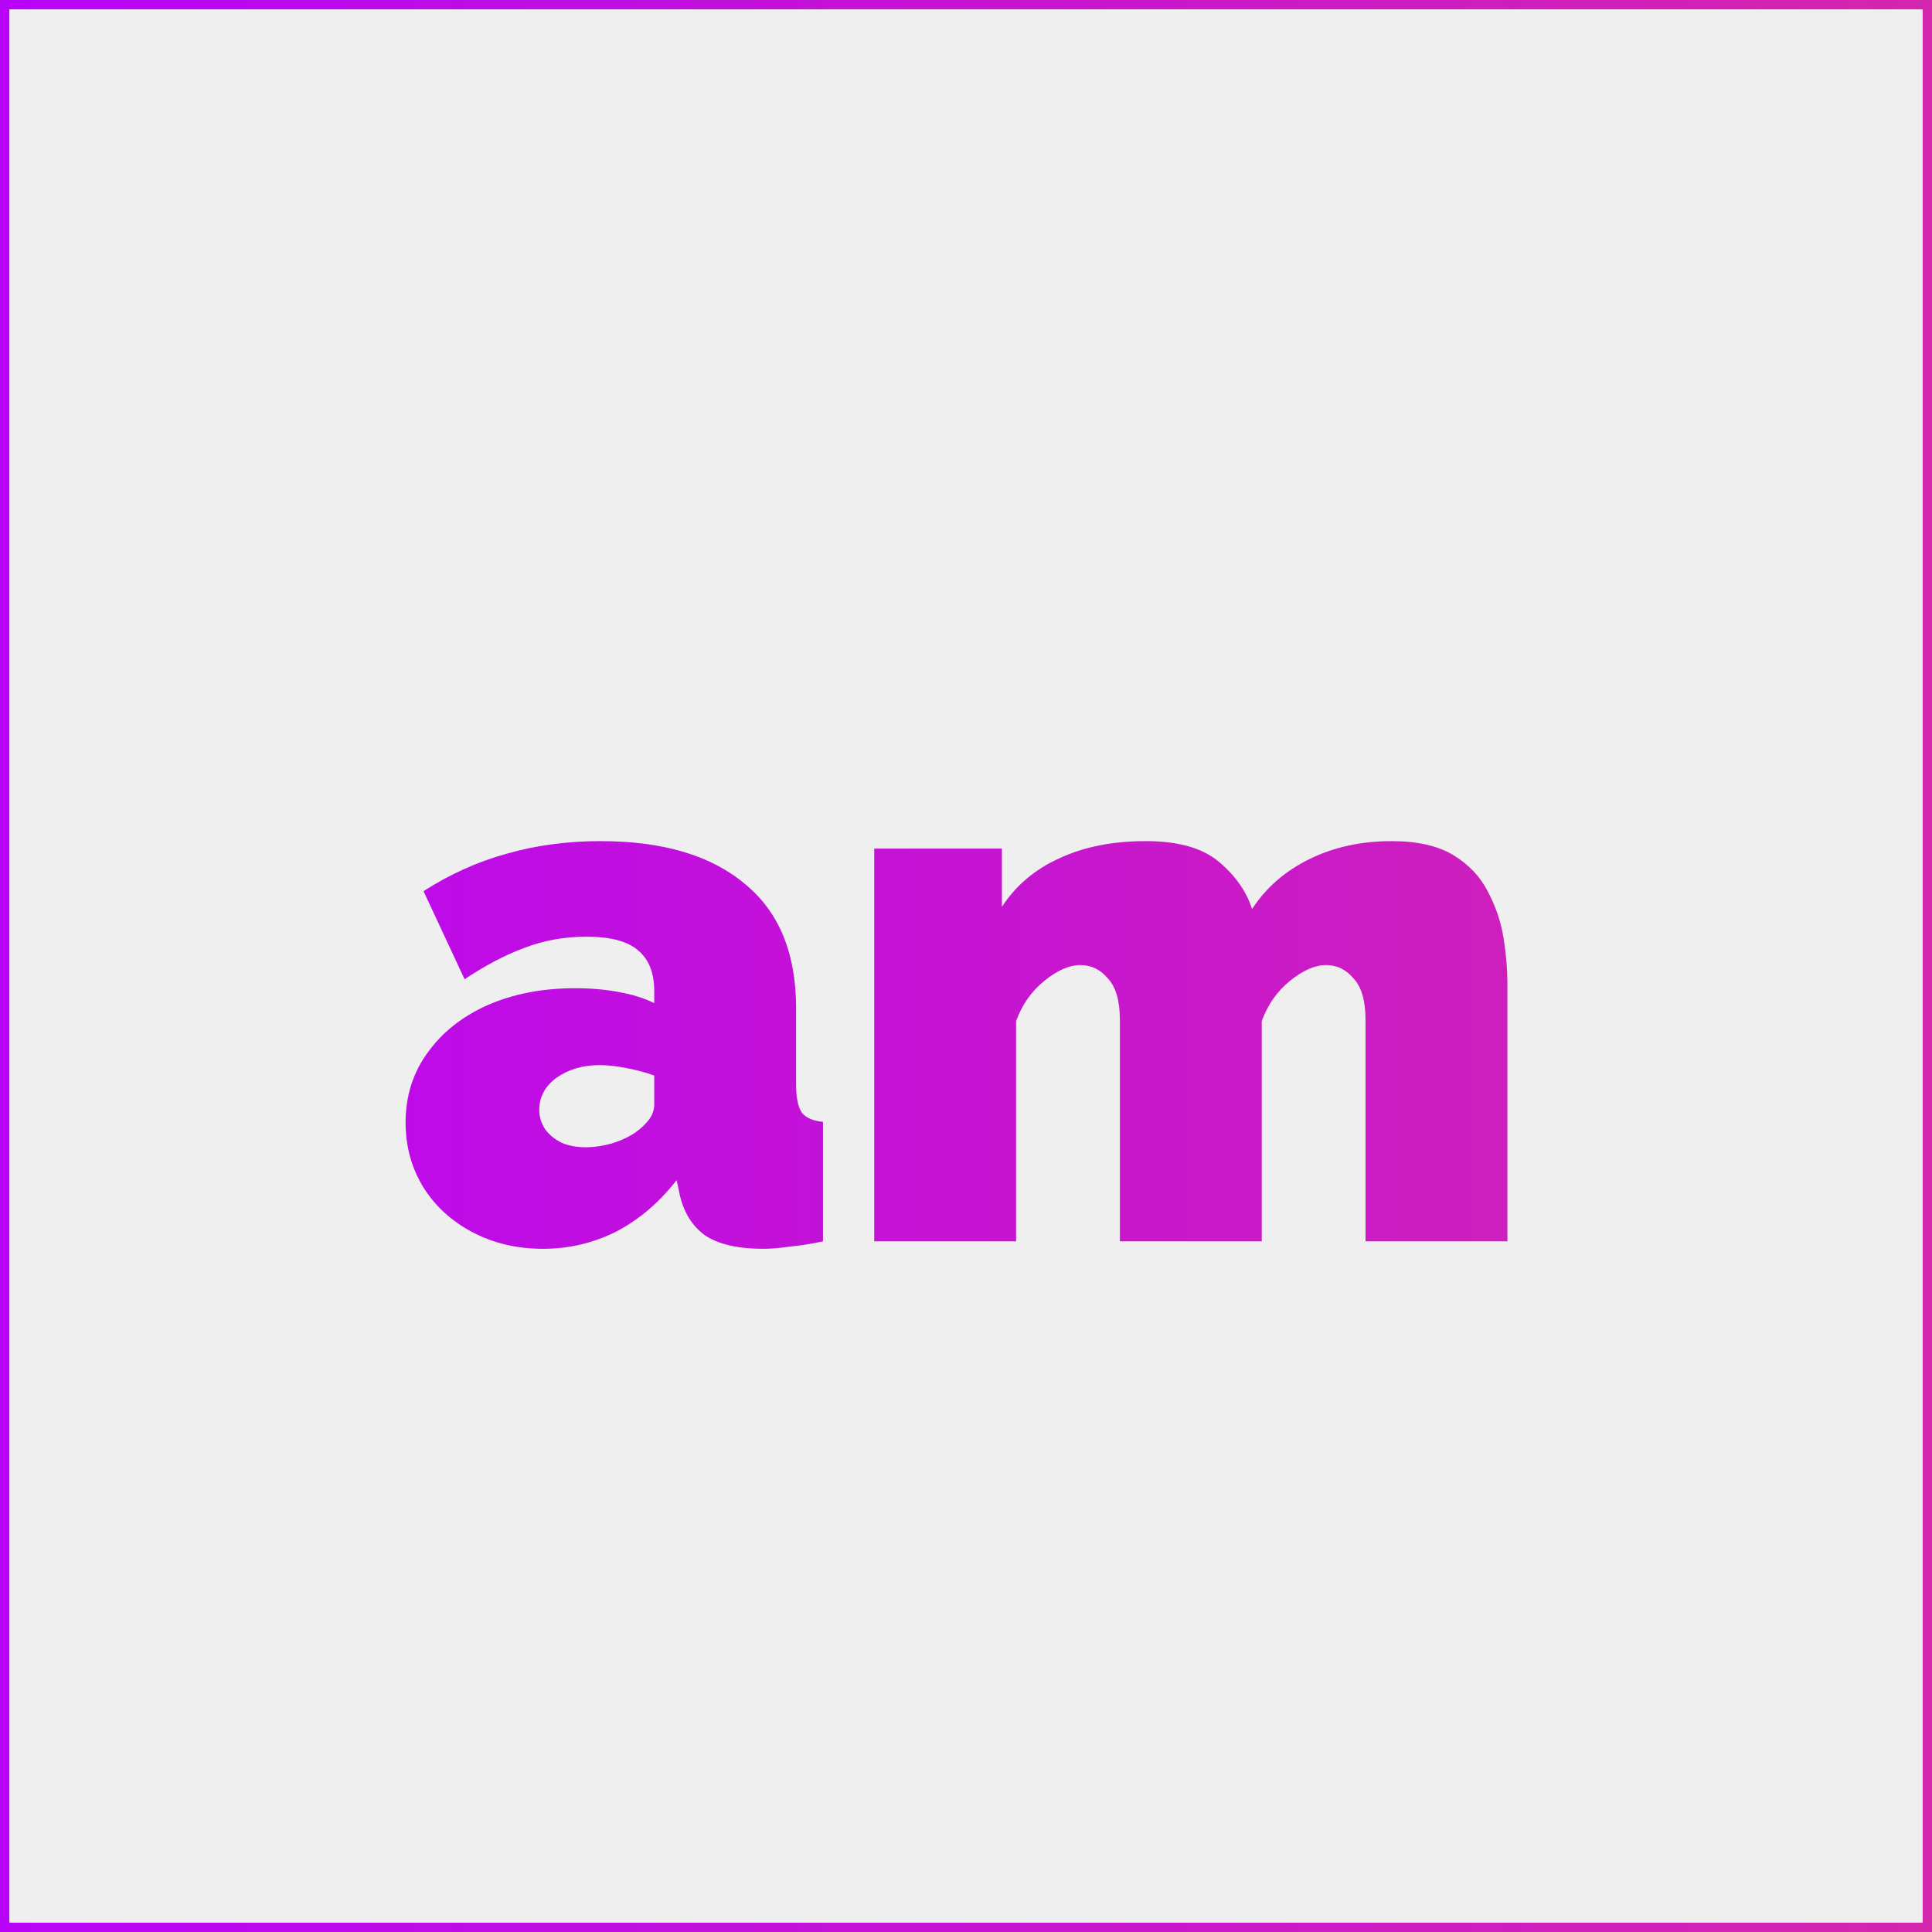 <svg xmlns="http://www.w3.org/2000/svg" width="207" height="207" viewBox="0 0 207 207" fill="none"><rect x="0" y="0" width="207" height="207" fill="#333333" stroke="none"/><rect x="0.5" y="0.5" width="206" height="206" fill="#EFEFEF" stroke="url(#paint0_linear_1910_14007)"></rect><path d="M43.458 120.28C43.458 117.453 44.231 114.973 45.778 112.84C47.324 110.653 49.458 108.947 52.178 107.72C54.951 106.493 58.097 105.88 61.617 105.88C63.271 105.88 64.817 106.013 66.257 106.28C67.751 106.547 69.031 106.947 70.097 107.48V106.2C70.097 104.227 69.511 102.76 68.338 101.8C67.218 100.84 65.377 100.36 62.818 100.36C60.471 100.36 58.258 100.76 56.178 101.56C54.151 102.307 52.017 103.427 49.778 104.92L45.377 95.48C48.204 93.667 51.164 92.333 54.258 91.48C57.404 90.573 60.764 90.12 64.338 90.12C71.004 90.12 76.151 91.64 79.778 94.68C83.457 97.667 85.297 102.12 85.297 108.04V116.2C85.297 117.64 85.511 118.653 85.938 119.24C86.364 119.773 87.111 120.093 88.177 120.2V133C86.951 133.267 85.778 133.453 84.657 133.56C83.591 133.72 82.631 133.8 81.778 133.8C79.058 133.8 76.978 133.32 75.537 132.36C74.151 131.347 73.244 129.88 72.817 127.96L72.498 126.44C70.631 128.84 68.471 130.68 66.017 131.96C63.564 133.187 60.951 133.8 58.178 133.8C55.404 133.8 52.898 133.213 50.657 132.04C48.417 130.867 46.657 129.267 45.377 127.24C44.097 125.16 43.458 122.84 43.458 120.28ZM68.097 121.32C68.684 120.893 69.164 120.44 69.537 119.96C69.911 119.427 70.097 118.893 70.097 118.36V115.24C69.244 114.92 68.257 114.653 67.138 114.44C66.071 114.227 65.111 114.12 64.257 114.12C62.444 114.12 60.898 114.573 59.617 115.48C58.391 116.387 57.778 117.533 57.778 118.92C57.778 119.667 57.991 120.36 58.417 121C58.844 121.587 59.431 122.067 60.178 122.44C60.924 122.76 61.778 122.92 62.737 122.92C63.644 122.92 64.578 122.787 65.537 122.52C66.551 122.2 67.404 121.8 68.097 121.32ZM161.508 133H146.308V109.32C146.308 107.24 145.881 105.747 145.028 104.84C144.228 103.88 143.241 103.4 142.068 103.4C140.895 103.4 139.615 103.96 138.228 105.08C136.841 106.2 135.828 107.64 135.188 109.4V133H119.988V109.32C119.988 107.24 119.561 105.747 118.708 104.84C117.908 103.88 116.921 103.4 115.748 103.4C114.575 103.4 113.295 103.96 111.908 105.08C110.521 106.2 109.508 107.64 108.868 109.4V133H93.668V90.92H107.348V97.16C108.841 94.867 110.895 93.133 113.508 91.96C116.121 90.733 119.215 90.12 122.788 90.12C126.255 90.12 128.868 90.867 130.628 92.36C132.388 93.853 133.561 95.533 134.148 97.4C135.641 95.107 137.695 93.32 140.308 92.04C142.921 90.76 145.855 90.12 149.108 90.12C151.881 90.12 154.095 90.627 155.748 91.64C157.401 92.653 158.628 93.96 159.428 95.56C160.281 97.16 160.841 98.84 161.108 100.6C161.375 102.307 161.508 103.88 161.508 105.32V133Z" fill="url(#paint1_linear_1910_14007)"></path><defs><linearGradient id="paint0_linear_1910_14007" x1="7.71135e-07" y1="103.5" x2="207" y2="103.5" gradientUnits="userSpaceOnUse"><stop stop-color="#B803F8"></stop><stop offset="1" stop-color="#D326AD"></stop></linearGradient><linearGradient id="paint1_linear_1910_14007" x1="7.71135e-07" y1="103.5" x2="207" y2="103.5" gradientUnits="userSpaceOnUse"><stop stop-color="#B803F8"></stop><stop offset="1" stop-color="#D326AD"></stop></linearGradient></defs></svg>